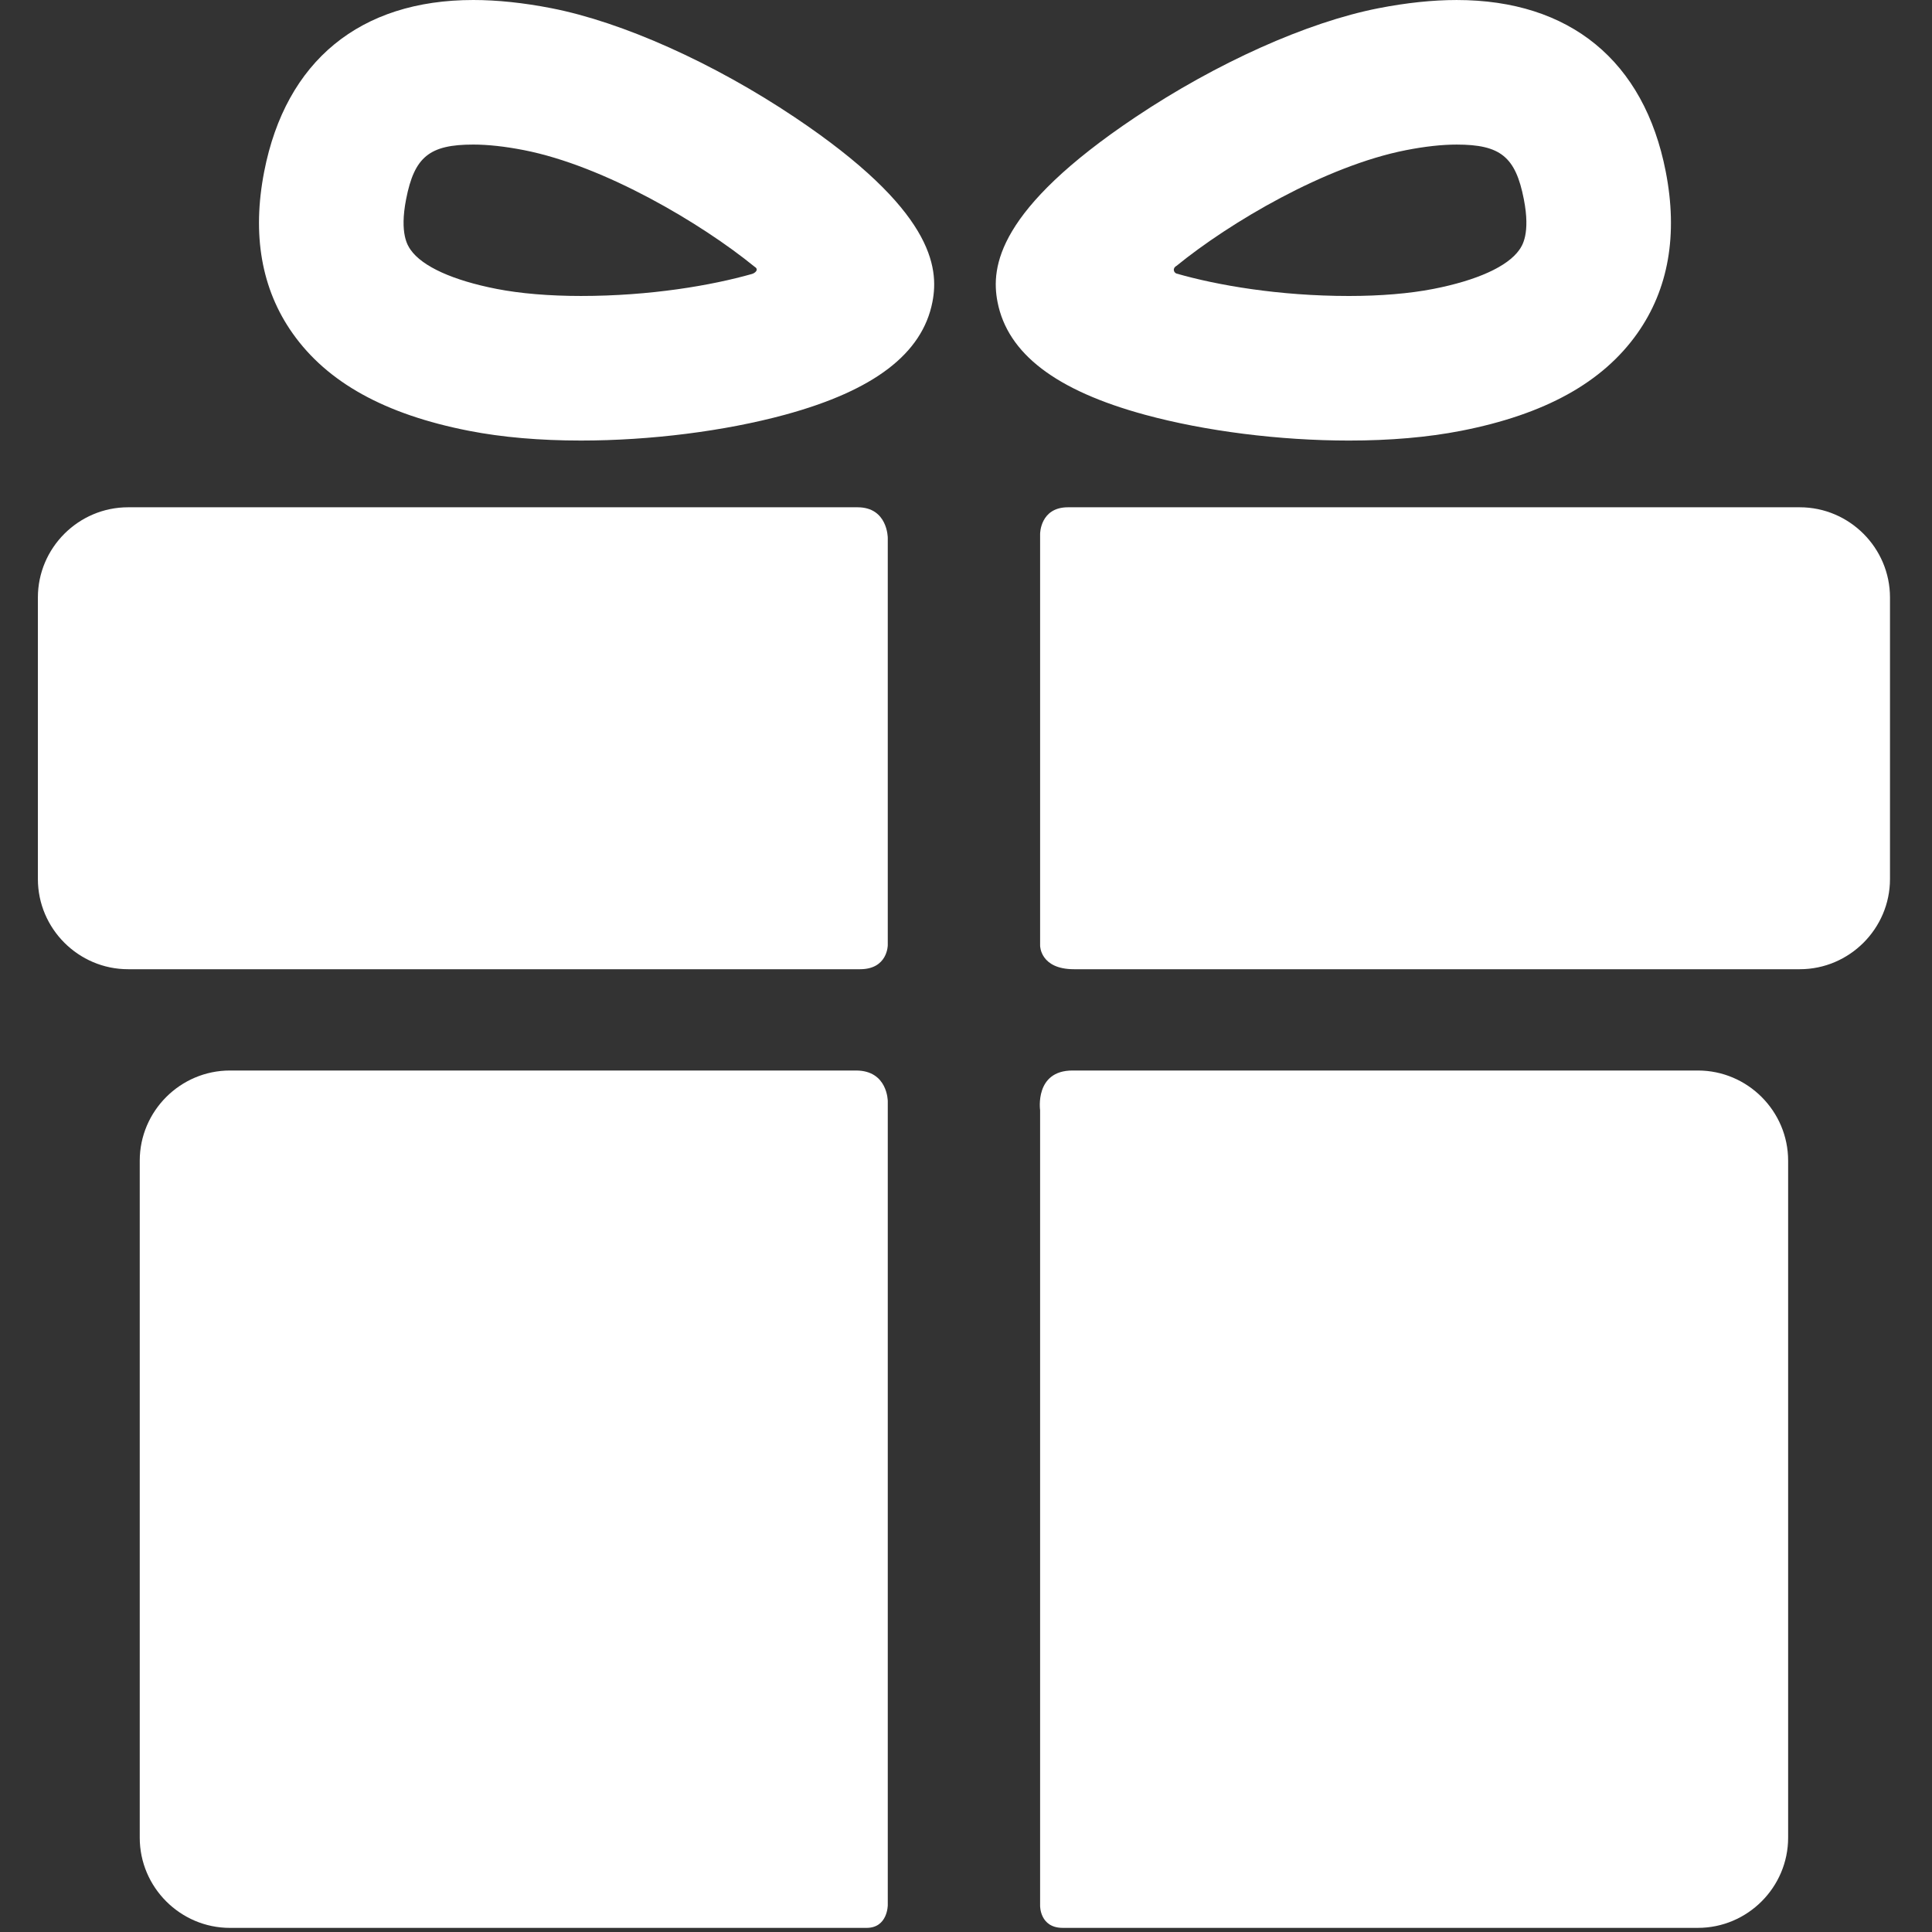 <?xml version="1.0" encoding="UTF-8"?> <svg xmlns="http://www.w3.org/2000/svg" width="294" height="294" viewBox="0 0 294 294" fill="none"><rect x="0" y="0" width="294" height="294" fill="#333333" stroke="none"/><g clip-path="url(#clip0_1356_3915)"><path d="M130.265 162.904C106.103 162.904 34.991 162.904 34.991 162.904C27.442 162.904 21.265 169.08 21.265 176.629V279.649C21.265 287.198 27.442 293.374 34.991 293.374C34.991 293.374 107.591 293.374 131.867 293.374C135.096 293.374 135.096 289.905 135.096 289.905V167.568C135.096 167.568 135.095 162.904 130.265 162.904Z" fill="white"></path><path d="M258.383 162.904C258.383 162.904 186.999 162.904 163.206 162.904C157.409 162.904 158.277 168.941 158.277 168.941V290.017C158.277 290.017 158.23 293.371 161.717 293.371C185.883 293.371 258.381 293.371 258.381 293.371C265.93 293.371 272.107 287.195 272.107 279.646V176.629C272.109 169.08 265.932 162.904 258.383 162.904Z" fill="white"></path><path d="M135.095 81.846C135.095 81.846 135.095 77.195 130.499 77.195C102.978 77.195 19.491 77.195 19.491 77.195C11.942 77.195 5.765 83.372 5.765 90.92V133.765C5.765 141.314 11.942 147.49 19.491 147.49C19.491 147.49 103.352 147.49 130.875 147.49C135.095 147.49 135.095 143.83 135.095 143.83V81.846Z" fill="white"></path><path d="M273.881 77.195C273.881 77.195 190.36 77.195 162.519 77.195C158.278 77.195 158.278 81.236 158.278 81.236V143.915C158.278 143.915 158.278 147.49 163.434 147.49C191.045 147.49 273.881 147.49 273.881 147.49C281.43 147.49 287.607 141.314 287.607 133.765V90.92C287.607 83.372 281.43 77.195 273.881 77.195Z" fill="white"></path><path d="M88.409 67.04C82.129 67.04 76.393 66.542 71.363 65.559C58.587 63.063 49.806 58.205 44.518 50.709C39.78 43.991 38.33 35.709 40.207 26.092C43.495 9.266 54.795 0 72.023 0C75.669 0 79.673 0.421 83.925 1.252C94.741 3.365 108.575 9.567 120.932 17.842C141.897 31.883 142.934 40.612 141.89 45.957C140.355 53.811 133.014 59.423 119.447 63.115C110.281 65.609 98.968 67.04 88.409 67.04ZM72.024 21.999C65.352 21.999 63.059 23.863 61.8 30.31C60.77 35.581 62.069 37.422 62.495 38.027C64.279 40.557 68.926 42.667 75.581 43.966C79.172 44.668 83.609 45.039 88.408 45.039C98.961 45.039 108.258 43.44 114.427 41.691C114.876 41.564 115.573 41.033 114.826 40.588C106.761 34.018 92.006 25.245 79.707 22.842C76.842 22.284 74.256 21.999 72.024 21.999Z" fill="white"></path><path d="M205.28 67.041C205.28 67.041 205.28 67.041 205.278 67.041C194.719 67.041 183.407 65.61 174.241 63.116C160.673 59.425 153.333 53.812 151.798 45.959C150.755 40.614 151.79 31.885 172.757 17.844C185.112 9.569 198.946 3.367 209.764 1.254C214.016 0.423 218.02 0.002 221.663 0.002C238.895 0.002 250.194 9.269 253.479 26.095C255.358 35.711 253.909 43.993 249.17 50.711C243.882 58.208 235.102 63.065 222.323 65.561C217.295 66.542 211.559 67.041 205.28 67.041ZM179.038 40.453C178.323 40.868 178.669 41.523 179.04 41.63C185.206 43.403 194.601 45.041 205.278 45.041C210.079 45.041 214.514 44.67 218.106 43.968C224.76 42.668 229.409 40.559 231.192 38.029C231.62 37.424 232.92 35.583 231.887 30.312C230.629 23.865 228.335 22.001 221.662 22.001C219.431 22.001 216.847 22.285 213.98 22.845C201.68 25.247 187.103 33.882 179.038 40.453Z" fill="white"></path></g><defs><clipPath id="clip0_1356_3915"><rect width="293.373" height="293.373" fill="white"></rect></clipPath></defs></svg> 